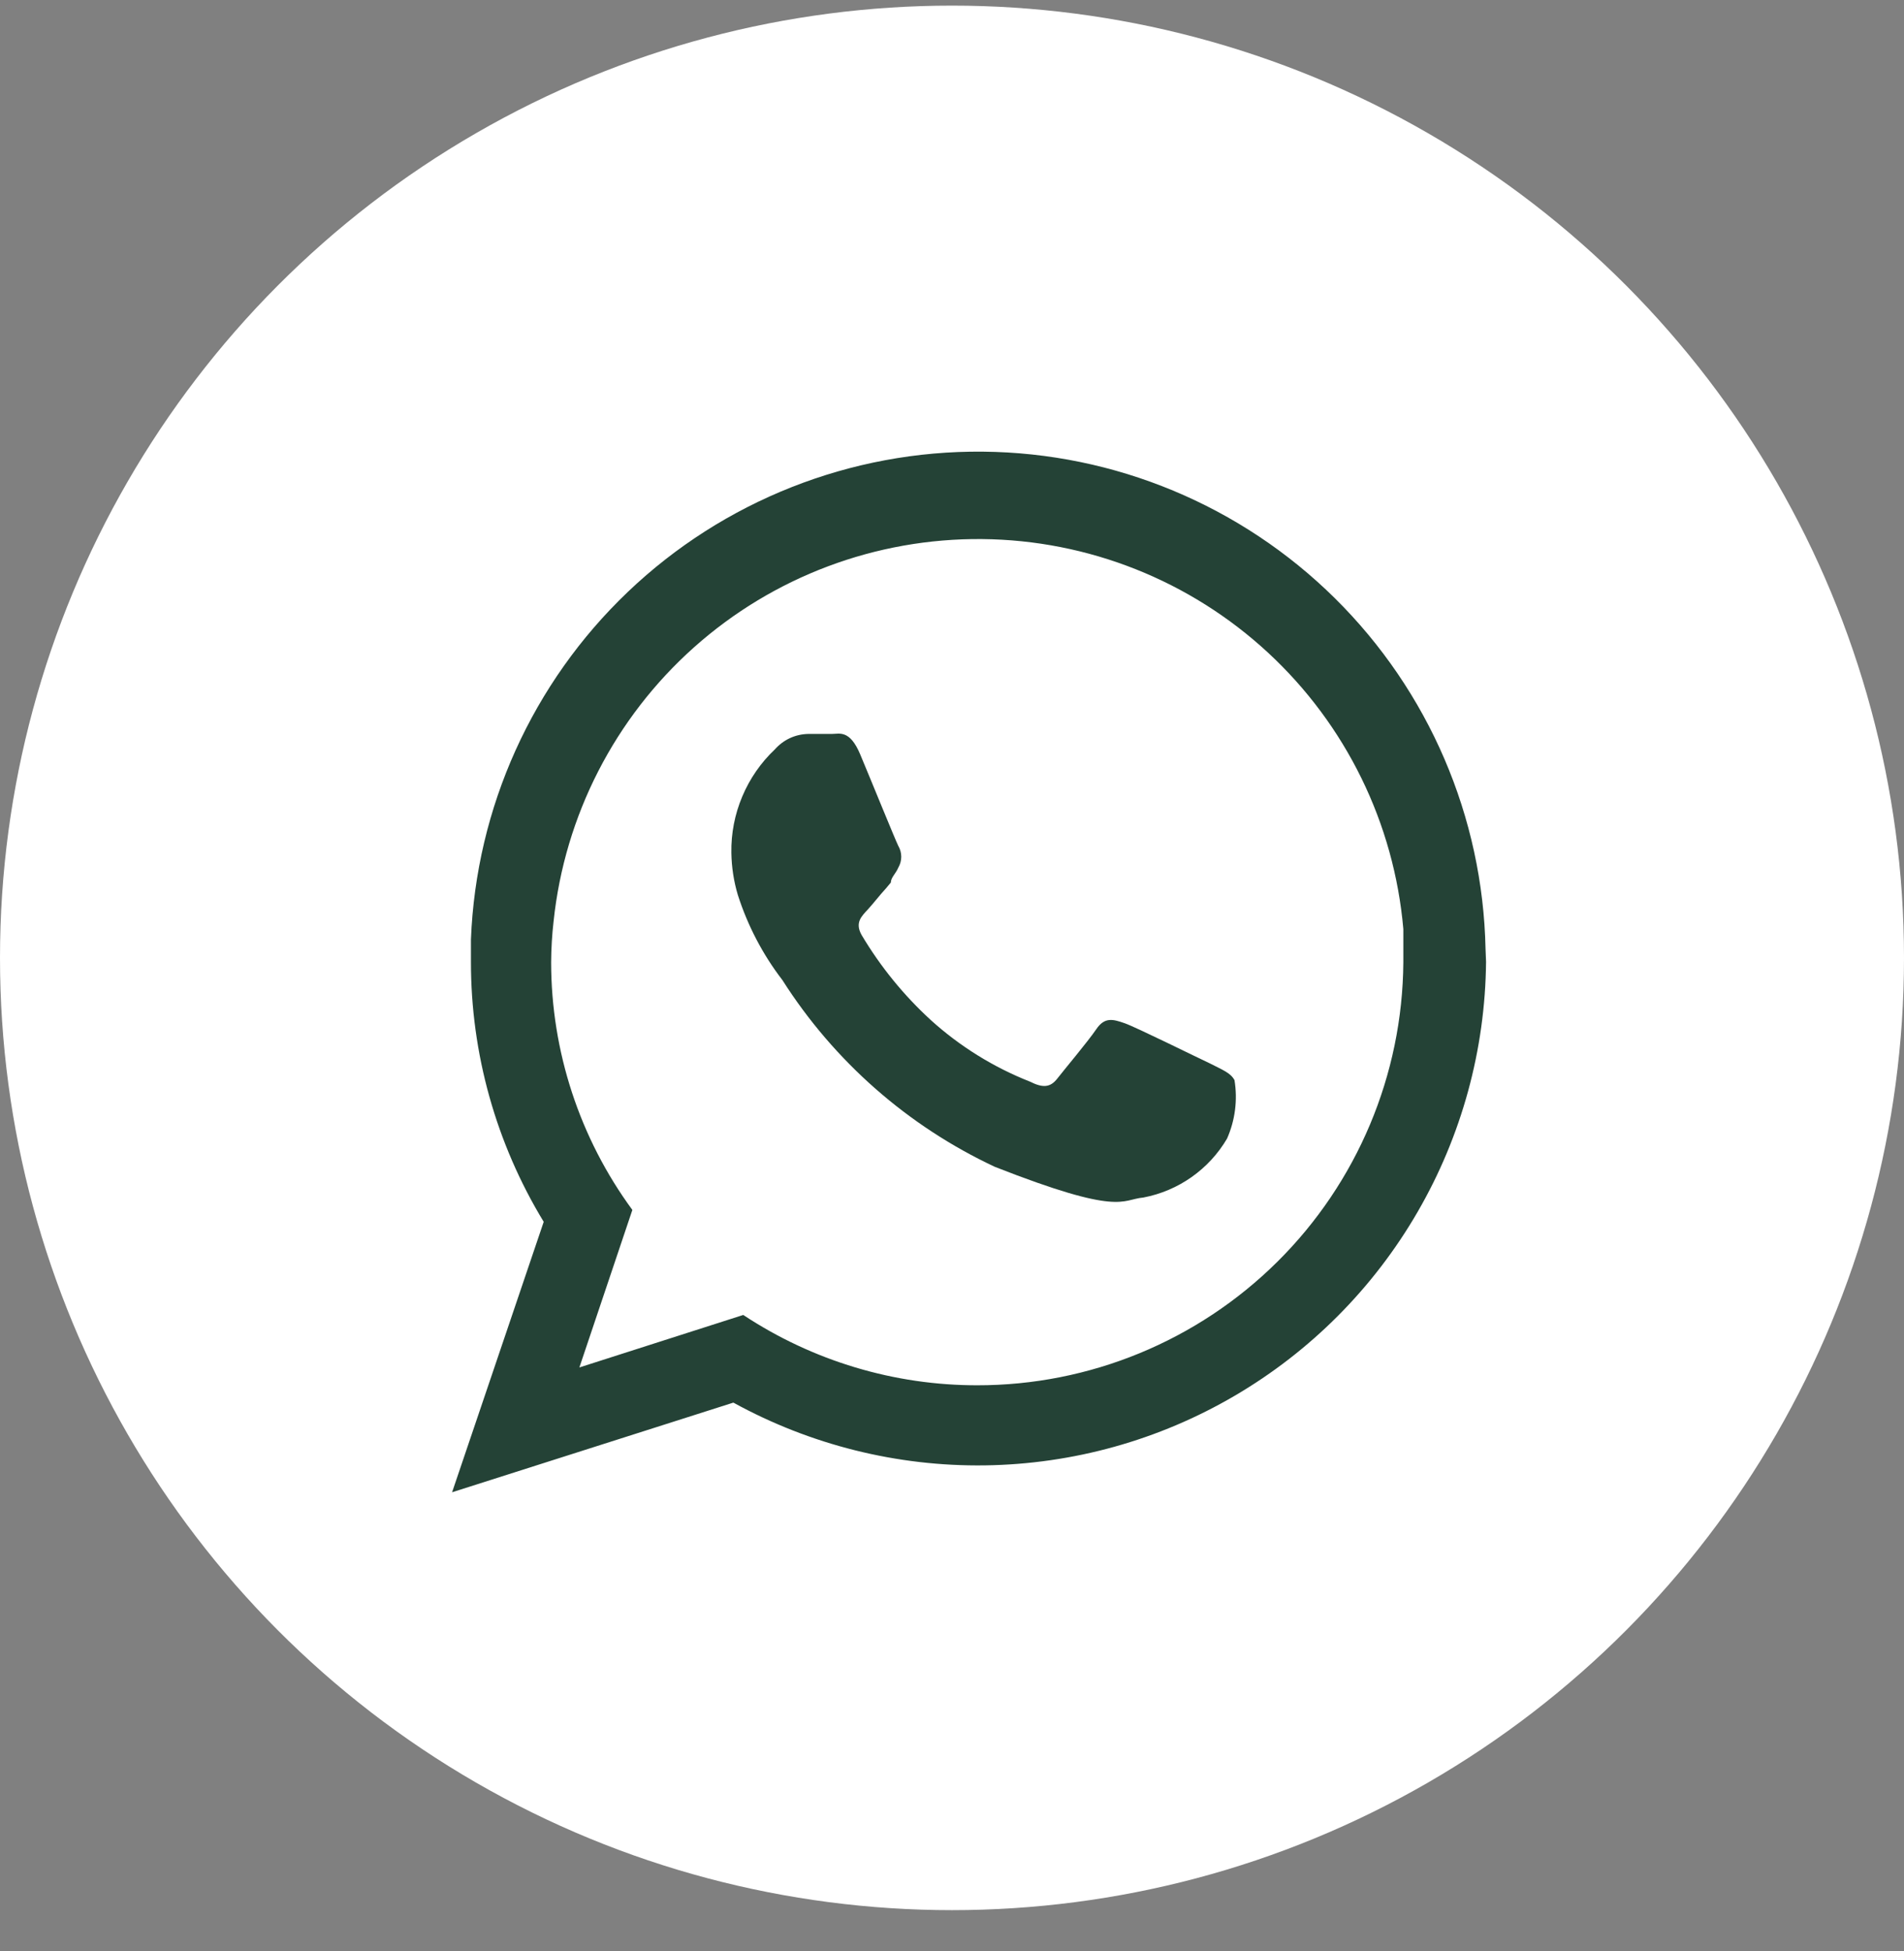 <svg width="41" height="42" viewBox="0 0 41 42" fill="none" xmlns="http://www.w3.org/2000/svg">
<rect x="0" y="0" width="41" height="42" fill="#808080" stroke="none"/>
<circle cx="20.5" cy="20.621" r="20.5" fill="white"/>
<path fill-rule="evenodd" clip-rule="evenodd" d="M31.989 20.428C31.931 17.586 30.767 14.879 28.746 12.88C26.725 10.882 24.005 9.749 21.163 9.723C18.321 9.697 15.58 10.779 13.523 12.739C11.465 14.7 10.252 17.385 10.141 20.225C10.141 20.385 10.141 20.545 10.141 20.705C10.139 22.679 10.682 24.616 11.708 26.303L9.735 32.125L15.792 30.195C17.451 31.106 19.317 31.572 21.209 31.546C23.102 31.52 24.955 31.004 26.588 30.047C28.221 29.091 29.578 27.728 30.526 26.09C31.475 24.453 31.983 22.597 32 20.705L31.989 20.428ZM21.059 29.822C19.262 29.826 17.504 29.299 16.005 28.308L12.476 29.438L13.617 26.047C12.482 24.501 11.869 22.633 11.868 20.715C11.87 20.42 11.887 20.124 11.921 19.831C12.161 17.558 13.239 15.456 14.945 13.935C16.651 12.414 18.862 11.584 21.148 11.605C23.433 11.626 25.628 12.498 27.305 14.05C28.983 15.603 30.021 17.724 30.219 20.001C30.219 20.236 30.219 20.47 30.219 20.715C30.202 23.138 29.227 25.456 27.507 27.162C25.787 28.868 23.461 29.825 21.038 29.822H21.059Z" fill="#244236"/>
<path fill-rule="evenodd" clip-rule="evenodd" d="M26.05 22.891C25.773 22.763 24.461 22.112 24.216 22.027C23.971 21.942 23.789 21.888 23.608 22.155C23.427 22.421 22.915 23.029 22.766 23.221C22.616 23.413 22.456 23.424 22.179 23.285C21.395 22.976 20.672 22.528 20.047 21.963C19.462 21.428 18.959 20.81 18.554 20.129C18.404 19.862 18.554 19.724 18.682 19.585C18.81 19.446 18.938 19.276 19.076 19.127L19.183 18.999C19.183 18.892 19.29 18.807 19.343 18.679C19.385 18.608 19.407 18.527 19.407 18.444C19.407 18.361 19.385 18.28 19.343 18.209C19.279 18.082 18.746 16.77 18.522 16.237C18.298 15.704 18.074 15.8 17.914 15.8C17.754 15.8 17.584 15.8 17.402 15.8C17.267 15.803 17.133 15.833 17.01 15.89C16.887 15.947 16.778 16.029 16.688 16.13C16.385 16.416 16.145 16.762 15.984 17.146C15.822 17.529 15.742 17.942 15.749 18.359C15.754 18.666 15.8 18.971 15.888 19.265C16.1 19.927 16.424 20.548 16.848 21.099C17.96 22.846 19.547 24.241 21.422 25.119C24.141 26.186 24.141 25.823 24.621 25.78C24.994 25.709 25.348 25.559 25.659 25.34C25.97 25.121 26.23 24.839 26.423 24.511C26.597 24.116 26.653 23.679 26.583 23.253C26.498 23.093 26.317 23.029 26.05 22.891Z" fill="#244236"/>
</svg>

